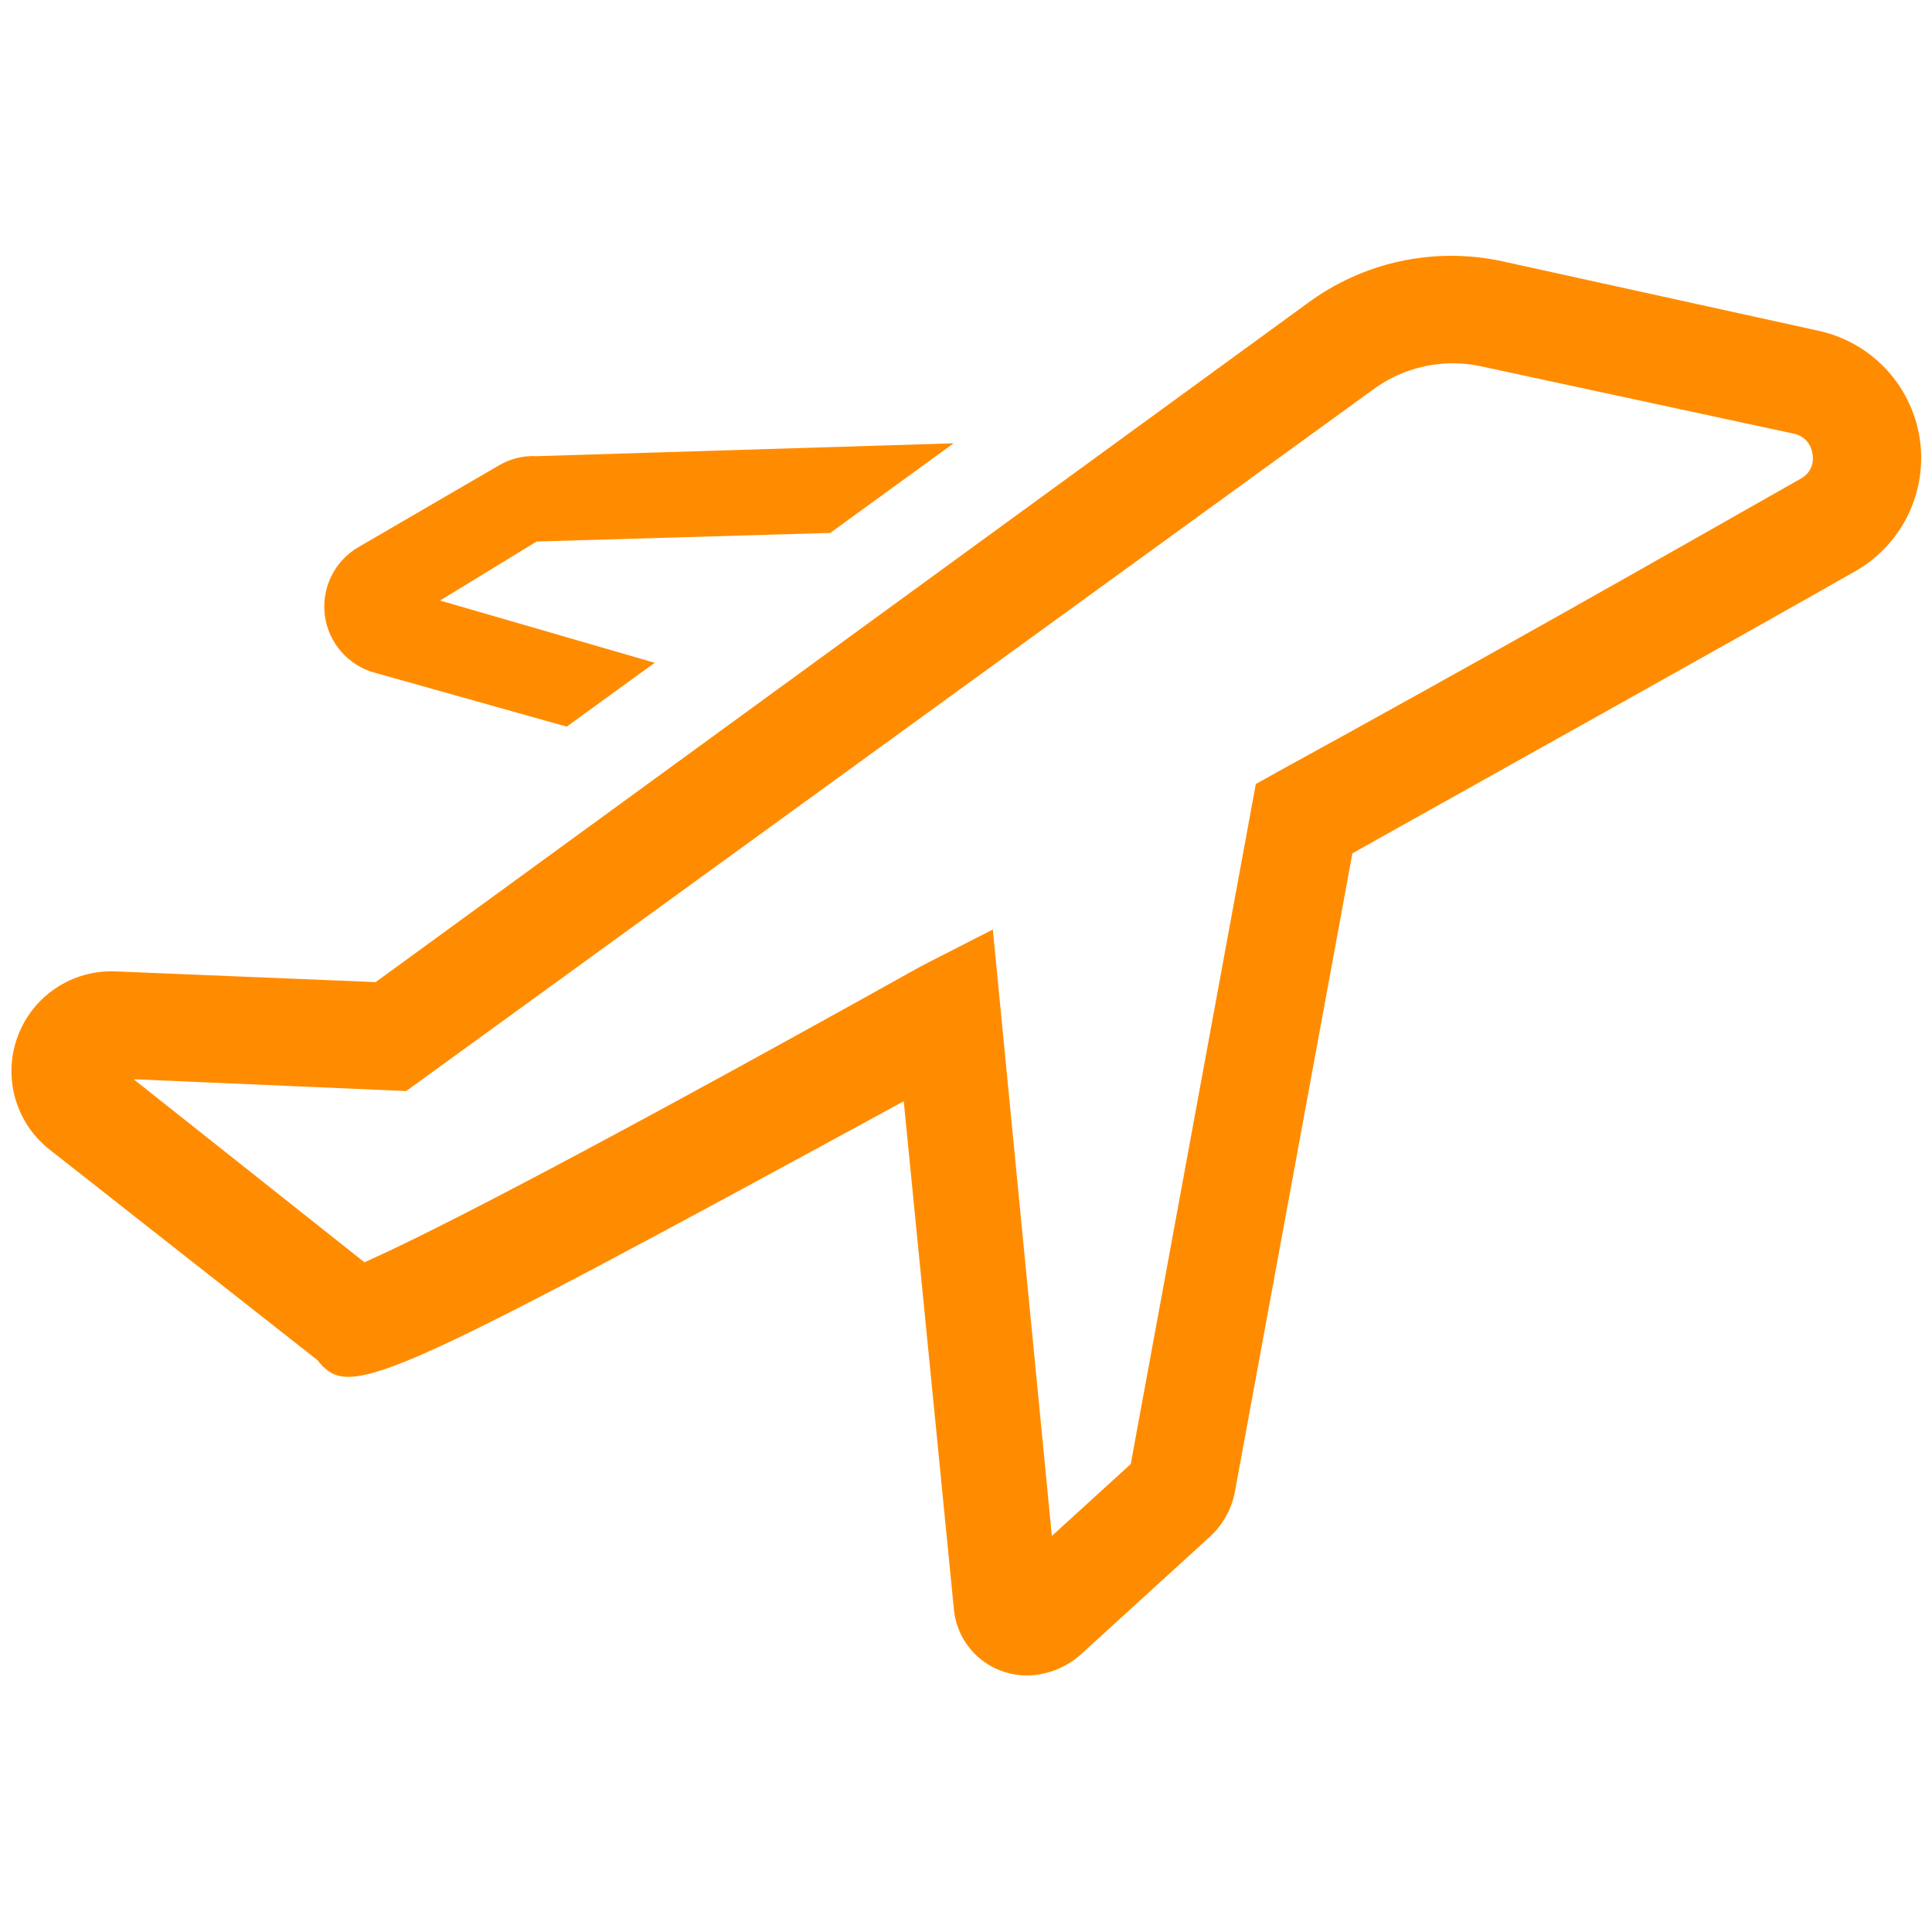 <?xml version="1.0" encoding="UTF-8"?> <svg xmlns="http://www.w3.org/2000/svg" width="200" height="200" viewBox="0 0 200 200" fill="none"><path d="M198.722 45.333C198.296 42.63 197.059 40.119 195.174 38.135C193.288 36.15 190.845 34.786 188.166 34.222L155.555 27.056C152.058 26.293 148.438 26.29 144.94 27.047C141.441 27.804 138.146 29.304 135.277 31.445L38.889 101.667L11.889 100.556C9.718 100.478 7.578 101.086 5.773 102.294C3.968 103.501 2.589 105.247 1.833 107.283C1.076 109.319 0.98 111.541 1.559 113.635C2.137 115.728 3.361 117.586 5.055 118.945L32.833 140.778C36.166 144.833 38.389 144.056 93.555 114L98.722 166.333C98.808 167.761 99.297 169.135 100.133 170.295C100.969 171.456 102.117 172.355 103.444 172.889C104.398 173.27 105.417 173.459 106.444 173.445C108.51 173.381 110.484 172.572 112 171.167L125.277 159.056C126.6 157.831 127.495 156.215 127.833 154.445L140 88.333C159.833 77.222 178.611 66.778 192 59.167C194.395 57.819 196.322 55.773 197.523 53.301C198.725 50.829 199.143 48.049 198.722 45.333ZM186.5 49.5C172.611 57.389 153.166 68.445 132.277 79.889L130 81.167L117.055 151.556L108.889 159L102.777 96.222L95.388 100C55.555 122.222 42.277 128.667 37.722 130.667L13.833 111.722L42.055 112.945L142.055 40.389C143.625 39.211 145.427 38.379 147.343 37.948C149.258 37.517 151.243 37.497 153.166 37.889L185.666 44.889C186.167 44.98 186.626 45.228 186.976 45.598C187.325 45.968 187.548 46.439 187.611 46.944C187.725 47.433 187.679 47.946 187.479 48.406C187.278 48.867 186.935 49.25 186.5 49.5Z" fill="#FF8C00"></path><path d="M38.888 69.667L58.666 75.222L67.777 68.611L45.555 62.167L55.555 56.056L85.944 55.167L98.722 45.889L55.555 47.222C54.194 47.149 52.842 47.477 51.666 48.167L37.055 56.667C35.847 57.382 34.878 58.44 34.27 59.705C33.662 60.97 33.442 62.388 33.638 63.778C33.834 65.168 34.437 66.469 35.372 67.517C36.306 68.565 37.53 69.313 38.888 69.667Z" fill="#FF8C00"></path></svg> 